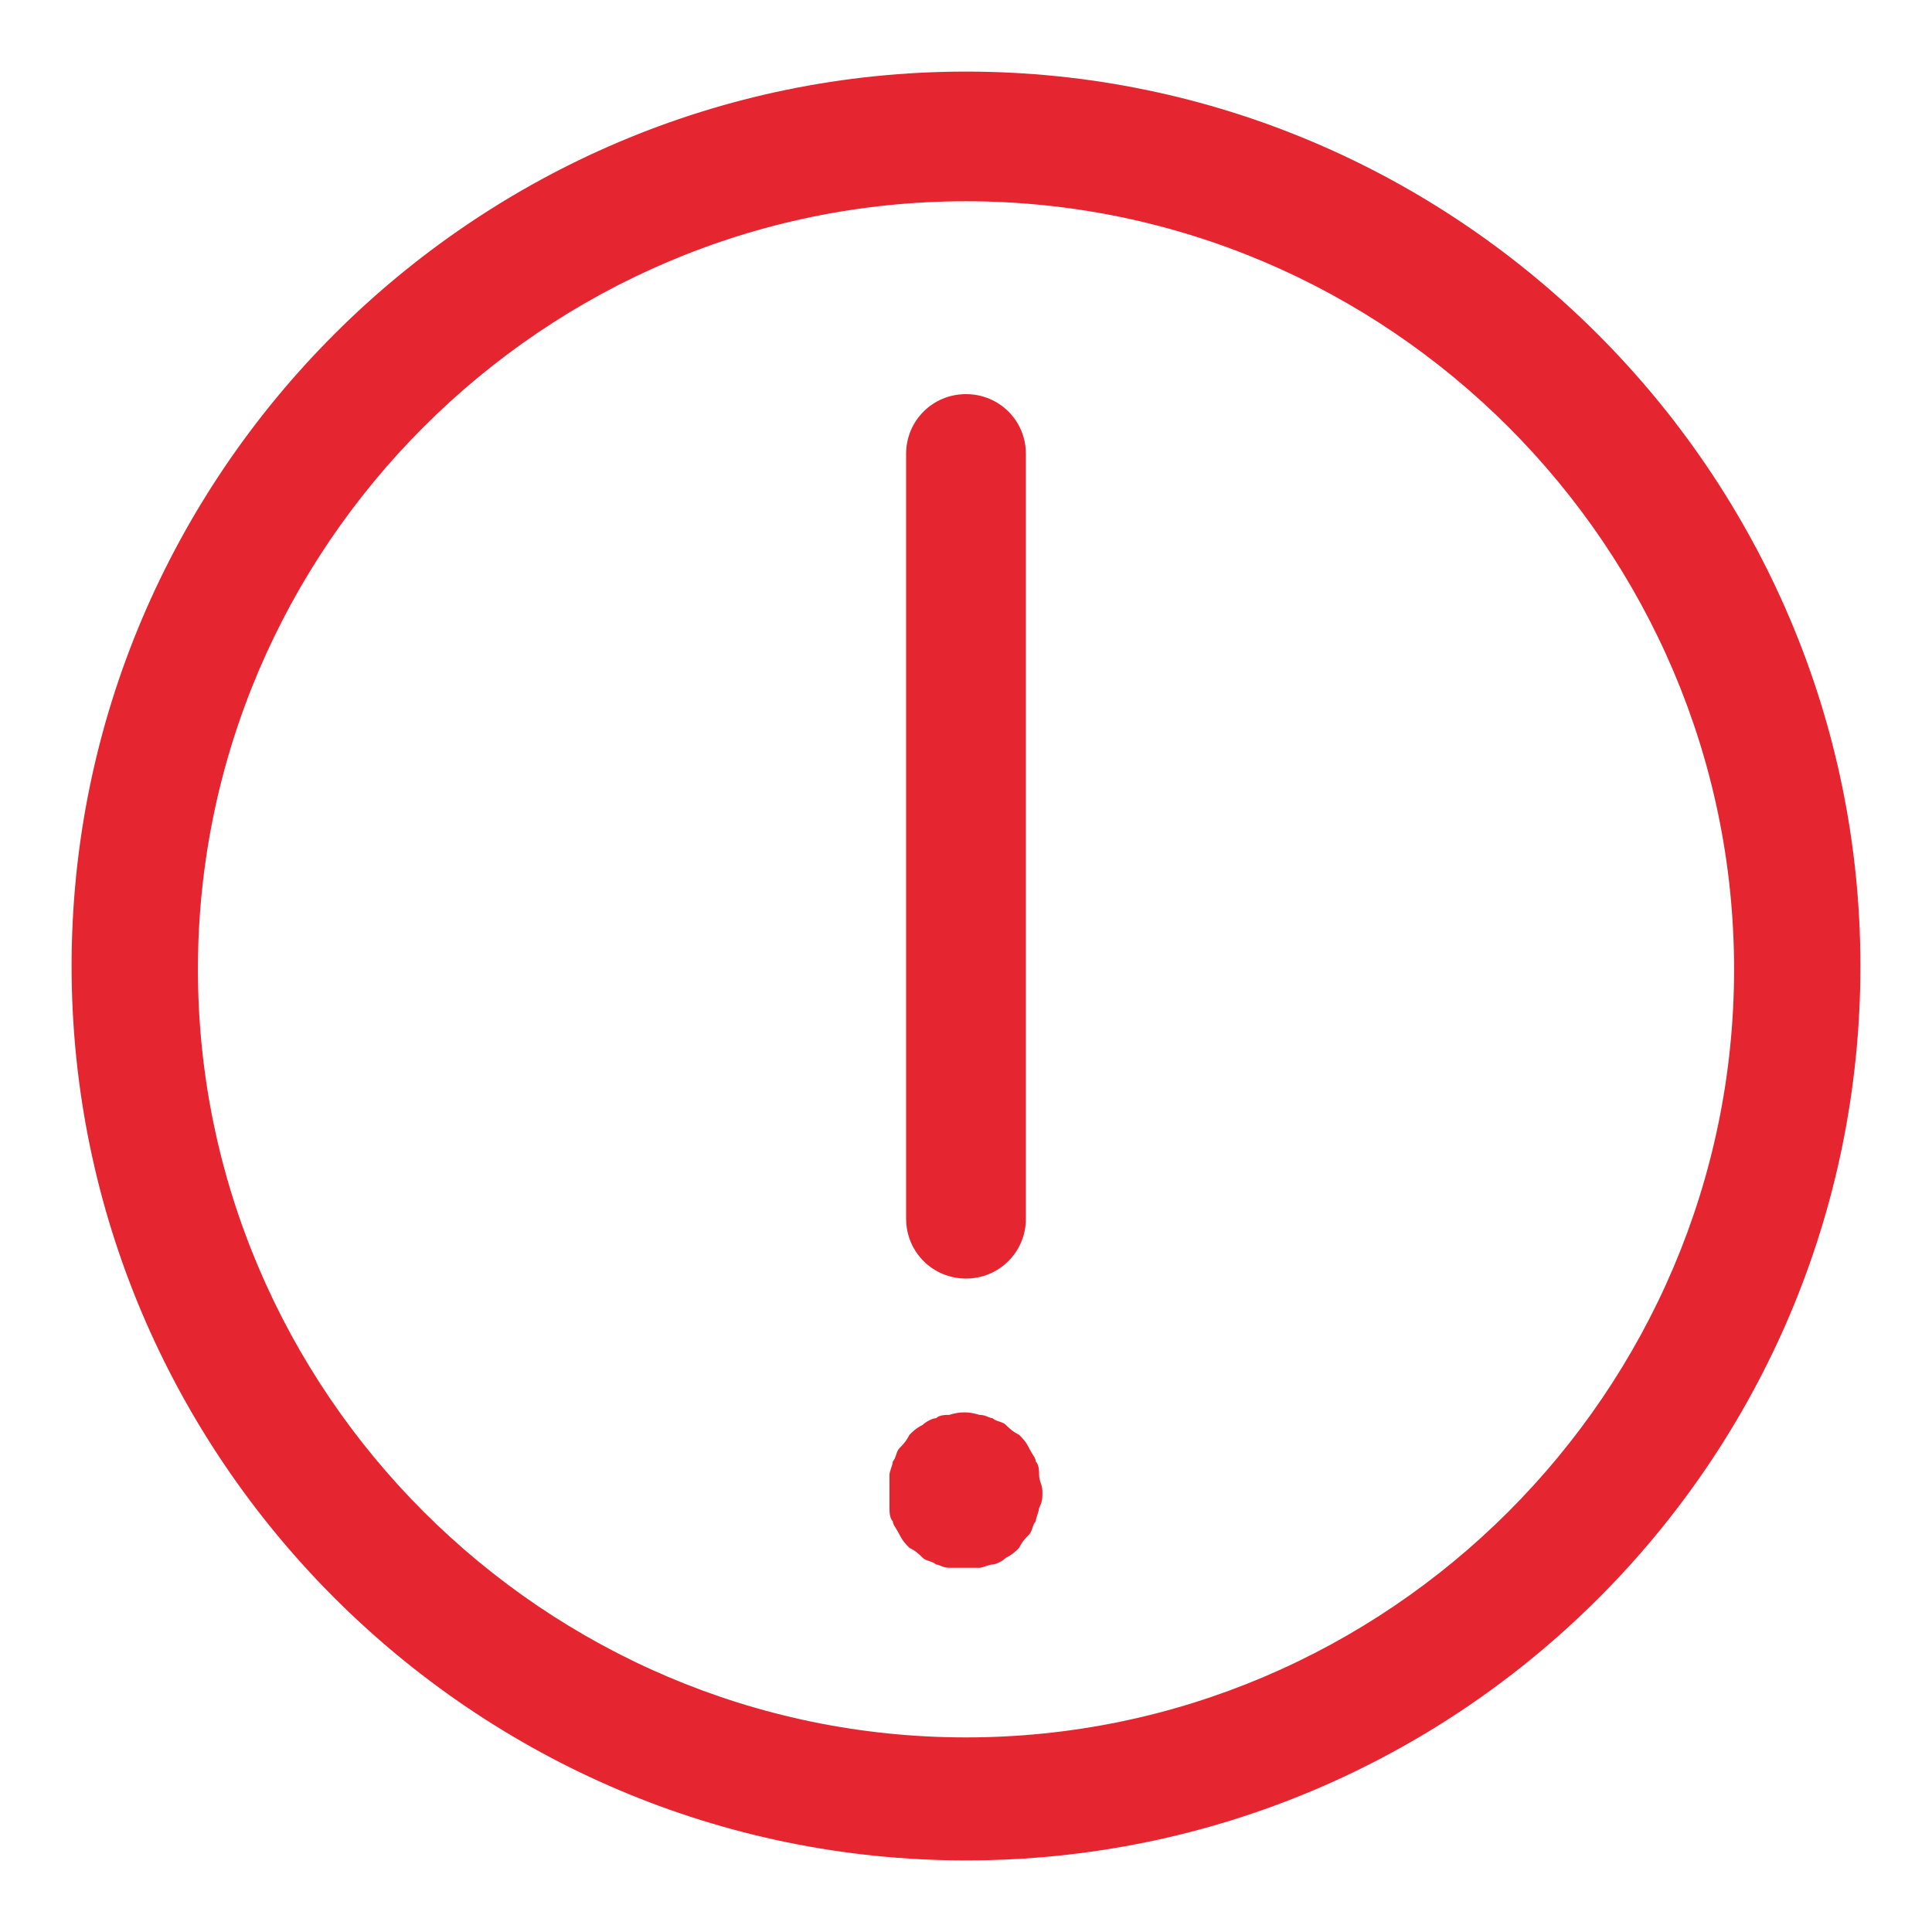 <svg width="18" height="18" viewBox="0 0 18 18" fill="none" xmlns="http://www.w3.org/2000/svg">
<path d="M9 14.607C8.938 14.607 8.907 14.607 8.845 14.607C8.783 14.607 8.752 14.576 8.721 14.576C8.69 14.545 8.628 14.545 8.597 14.514C8.566 14.483 8.535 14.452 8.473 14.421C8.442 14.39 8.411 14.359 8.38 14.297C8.349 14.236 8.318 14.204 8.318 14.174C8.287 14.143 8.287 14.081 8.287 14.05C8.287 13.988 8.287 13.957 8.287 13.895C8.287 13.864 8.287 13.802 8.287 13.74C8.287 13.709 8.318 13.647 8.318 13.616C8.349 13.585 8.349 13.523 8.38 13.492C8.411 13.461 8.442 13.43 8.473 13.368C8.504 13.337 8.535 13.306 8.597 13.275C8.628 13.244 8.69 13.213 8.721 13.213C8.752 13.182 8.814 13.182 8.845 13.182C8.938 13.151 9.031 13.151 9.124 13.182C9.186 13.182 9.217 13.213 9.247 13.213C9.278 13.244 9.34 13.244 9.371 13.275C9.402 13.306 9.433 13.337 9.495 13.368C9.526 13.399 9.557 13.43 9.588 13.492C9.619 13.554 9.65 13.585 9.65 13.616C9.681 13.647 9.681 13.709 9.681 13.74C9.681 13.802 9.712 13.833 9.712 13.895C9.712 13.957 9.712 13.988 9.681 14.05C9.681 14.081 9.65 14.143 9.65 14.174C9.619 14.204 9.619 14.266 9.588 14.297C9.557 14.328 9.526 14.359 9.495 14.421C9.464 14.452 9.433 14.483 9.371 14.514C9.34 14.545 9.278 14.576 9.247 14.576C9.217 14.576 9.155 14.607 9.124 14.607C9.093 14.607 9.062 14.607 9 14.607Z" fill="#E52530"/>
<path d="M9 17.333C4.415 17.333 0.667 13.585 0.667 9C0.667 4.415 4.415 0.667 9 0.667C13.585 0.667 17.333 4.415 17.333 9C17.333 13.616 13.585 17.333 9 17.333ZM9 1.875C5.066 1.875 1.844 5.097 1.844 9.031C1.844 12.965 5.066 16.187 9 16.187C12.934 16.187 16.156 12.965 16.156 9.031C16.156 5.097 12.934 1.875 9 1.875Z" fill="#E52530"/>
<path d="M9 11.912C8.69 11.912 8.442 11.664 8.442 11.354V4.229C8.442 3.919 8.69 3.672 9 3.672C9.31 3.672 9.558 3.919 9.558 4.229V11.354C9.558 11.664 9.31 11.912 9 11.912Z" fill="#E52530"/>
</svg>
